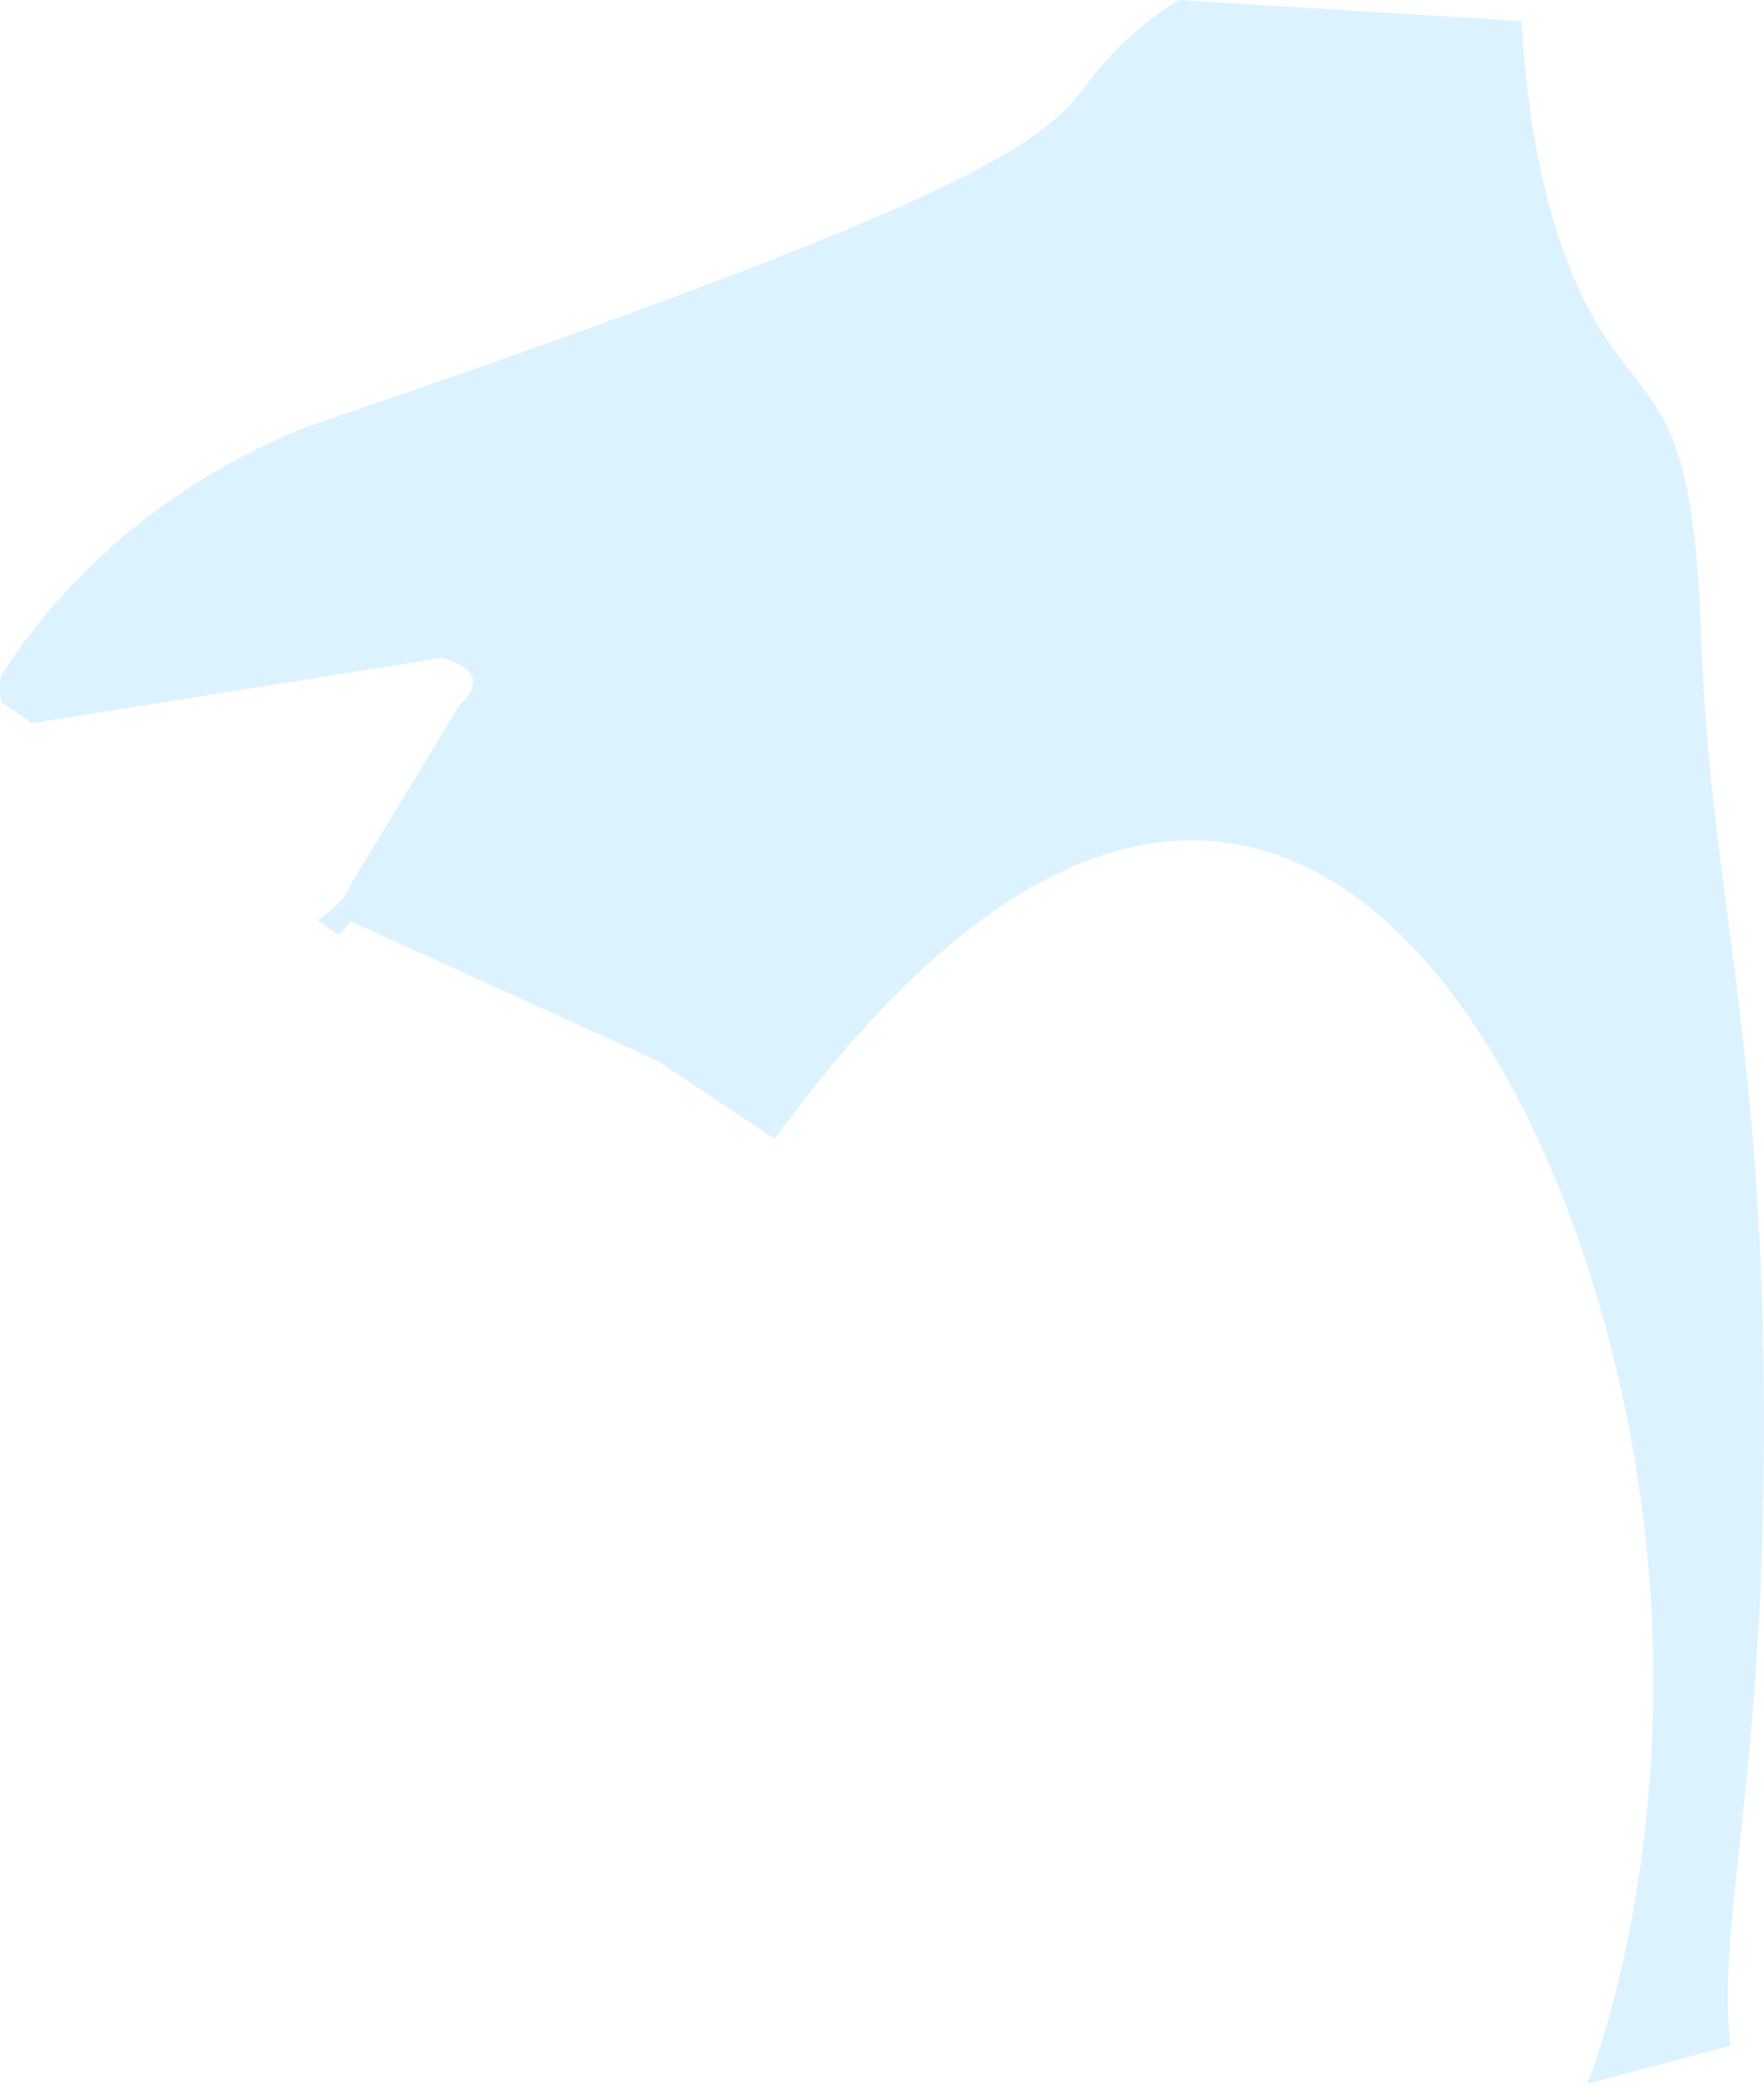 <?xml version="1.0" encoding="UTF-8"?> <svg xmlns="http://www.w3.org/2000/svg" viewBox="0 0 353.73 417.81"> <defs> <style>.cls-1{fill:#bbe7ff;opacity:0.5;}</style> </defs> <g id="Layer_2" data-name="Layer 2"> <g id="Layer_1-2" data-name="Layer 1"> <path class="cls-1" d="M353.72,282.12c-.33-75.91-10.86-103.82-12.6-154.93s-11.73-43.59-23.46-67S305.18,4.22,305.18,4.22L236.45,0a65.49,65.49,0,0,0-18.69,17.14c-9.13,12.17-24.33,23.46-155.52,68.2C26.31,99.26,7.38,124.07.16,135.6a15.13,15.13,0,0,0,.08,5.13L6.44,145l82.08-13.09s11.41,2.28,3.59,9.45L70,177.87s-.31,2.59-6.32,6.68l4.16,2.87a13,13,0,0,0,2.49-2.71l61.58,28,23.45,15.63c97.41-133.9,165.59-15.12,175,83.73,5.87,61.9-12.05,105.72-12.05,105.72L347,410.16C344.11,384.74,354,358,353.72,282.12Z"></path> </g> </g> </svg> 